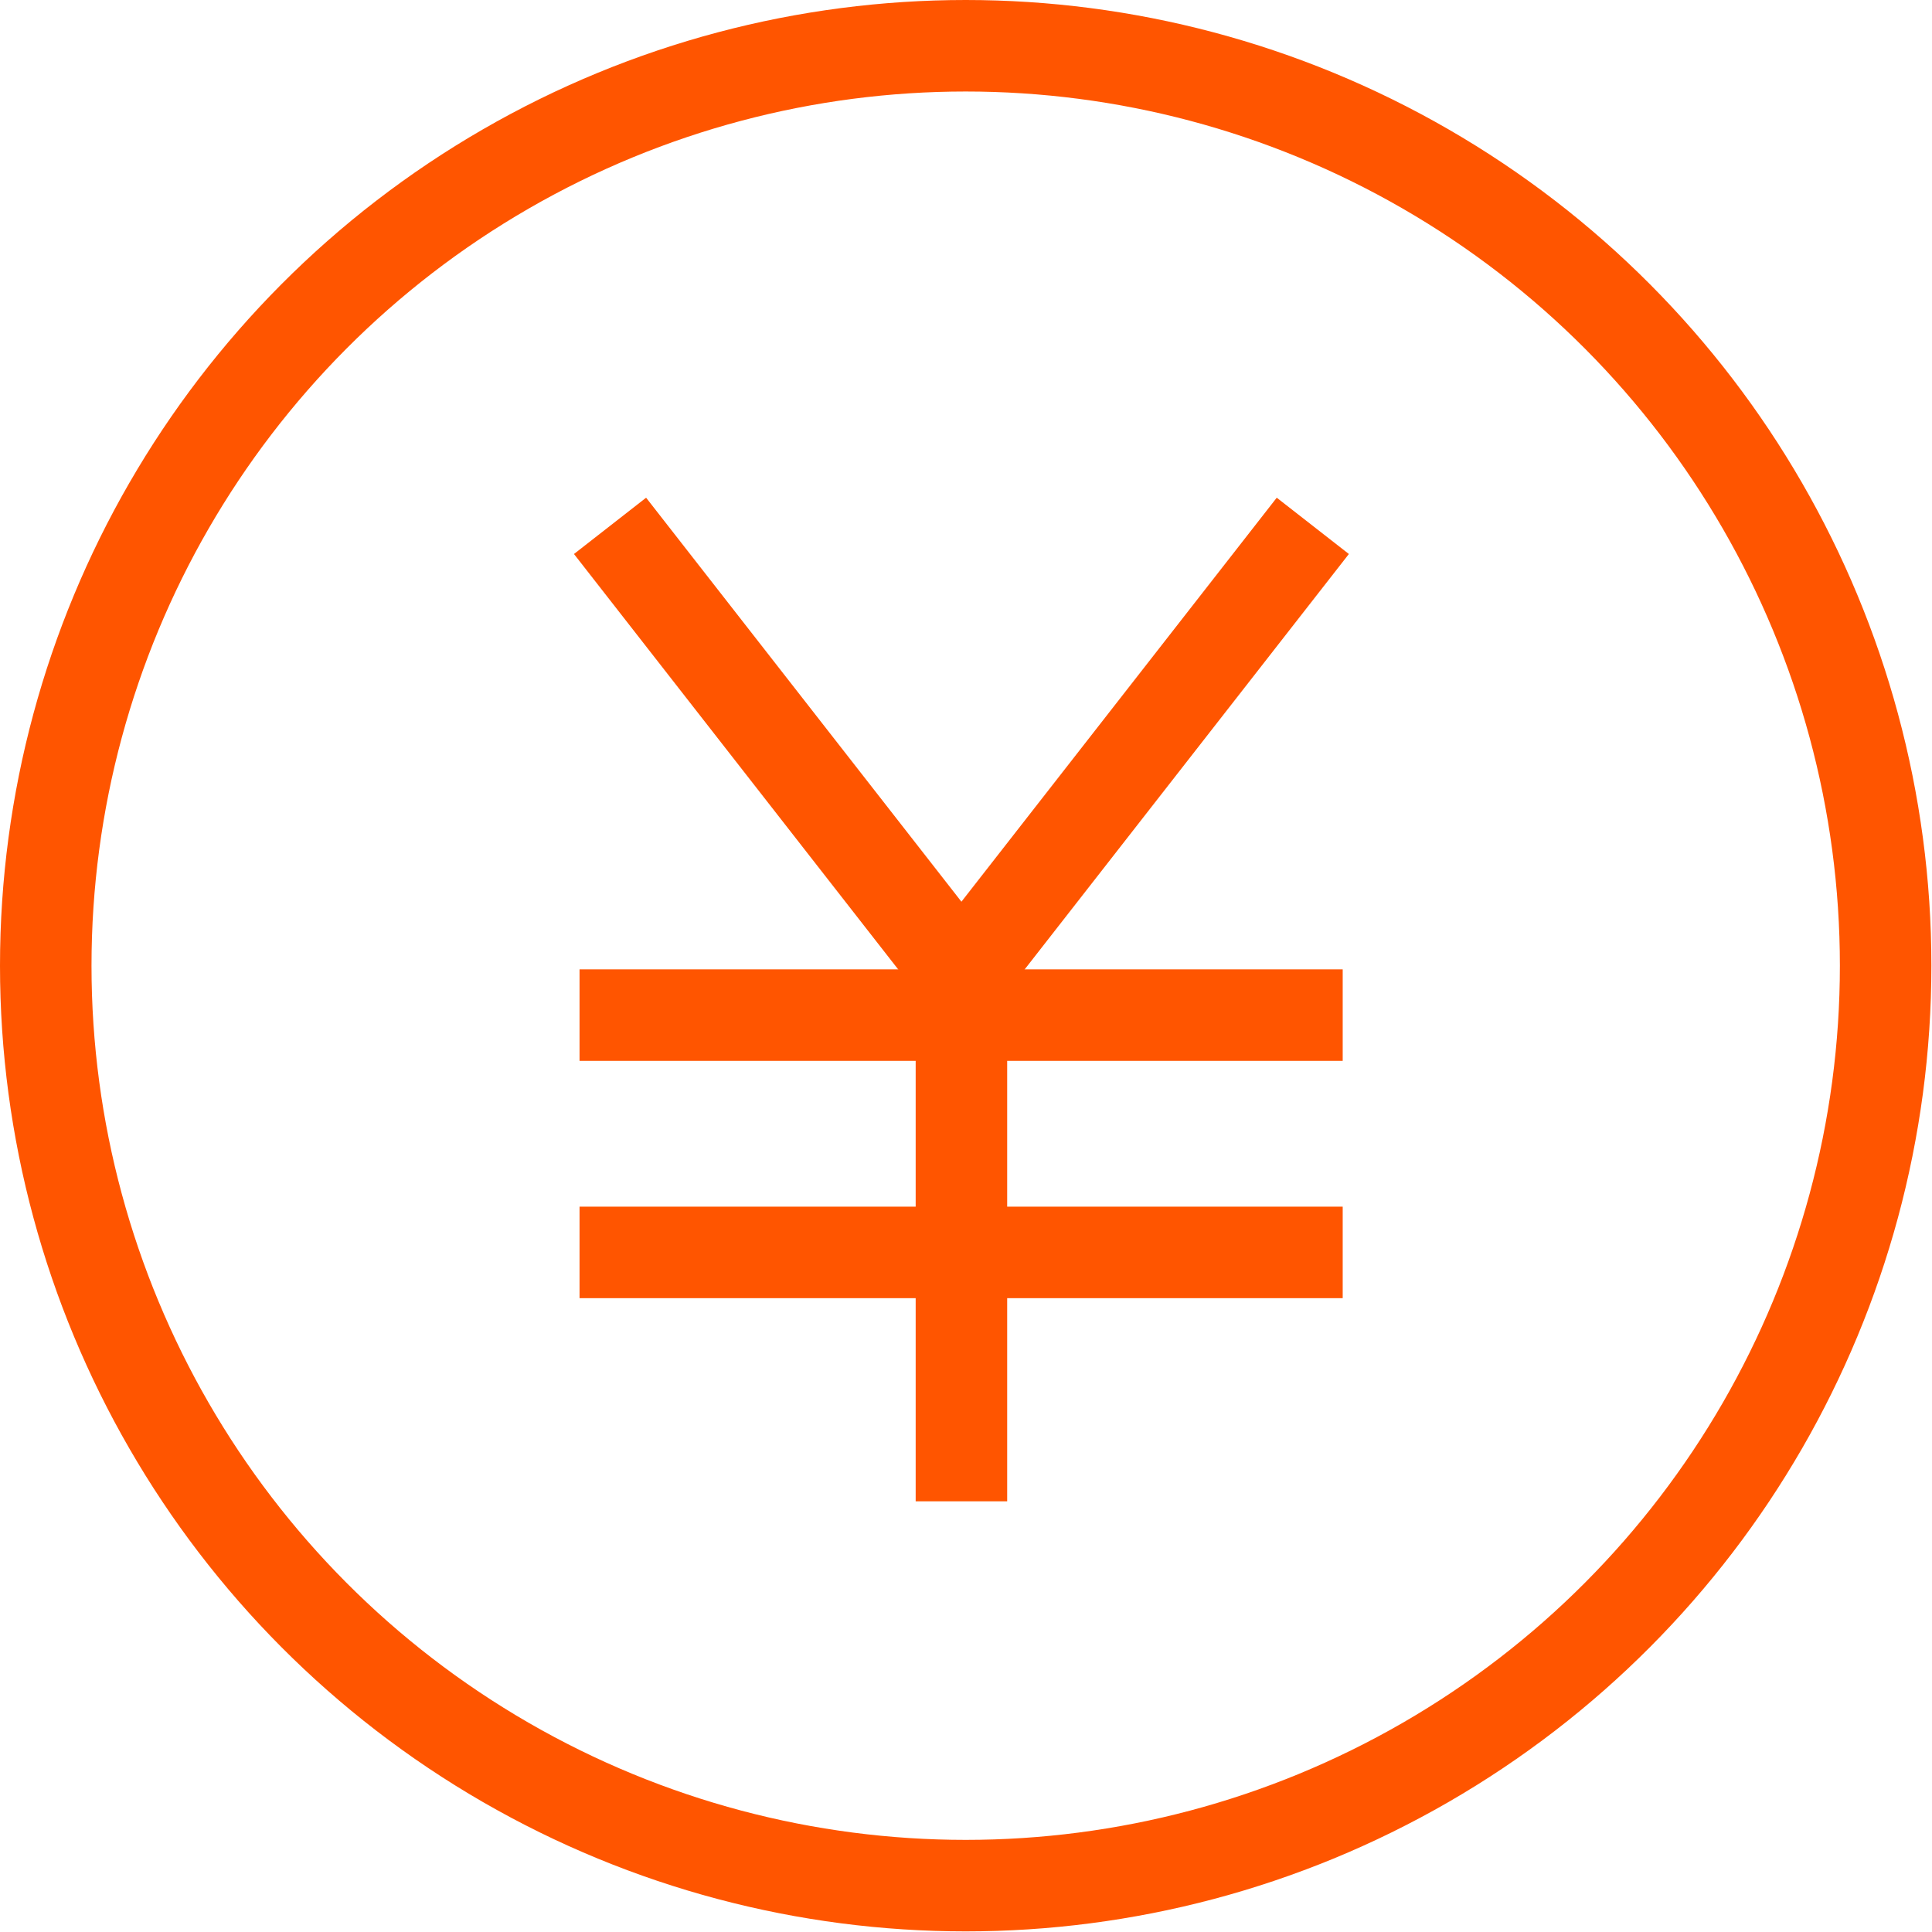 <svg id="Layer_1" data-name="Layer 1" xmlns="http://www.w3.org/2000/svg" width="31.67" height="31.67" viewBox="0 0 31.67 31.67"><defs><style>.cls-1{fill:none;stroke:#f50;stroke-miterlimit:10;stroke-width:1.5px;}</style></defs><title>icon-nav-yen</title><circle class="cls-1" cx="15.83" cy="15.83" r="15.08"/><path class="cls-1" d="M21.52,8.62,15.76,16,10,8.62"/><line class="cls-1" x1="9.5" y1="16.64" x2="22.01" y2="16.64"/><line class="cls-1" x1="9.5" y1="20.53" x2="22.01" y2="20.53"/><line class="cls-1" x1="15.76" y1="16.09" x2="15.76" y2="24.61"/></svg>